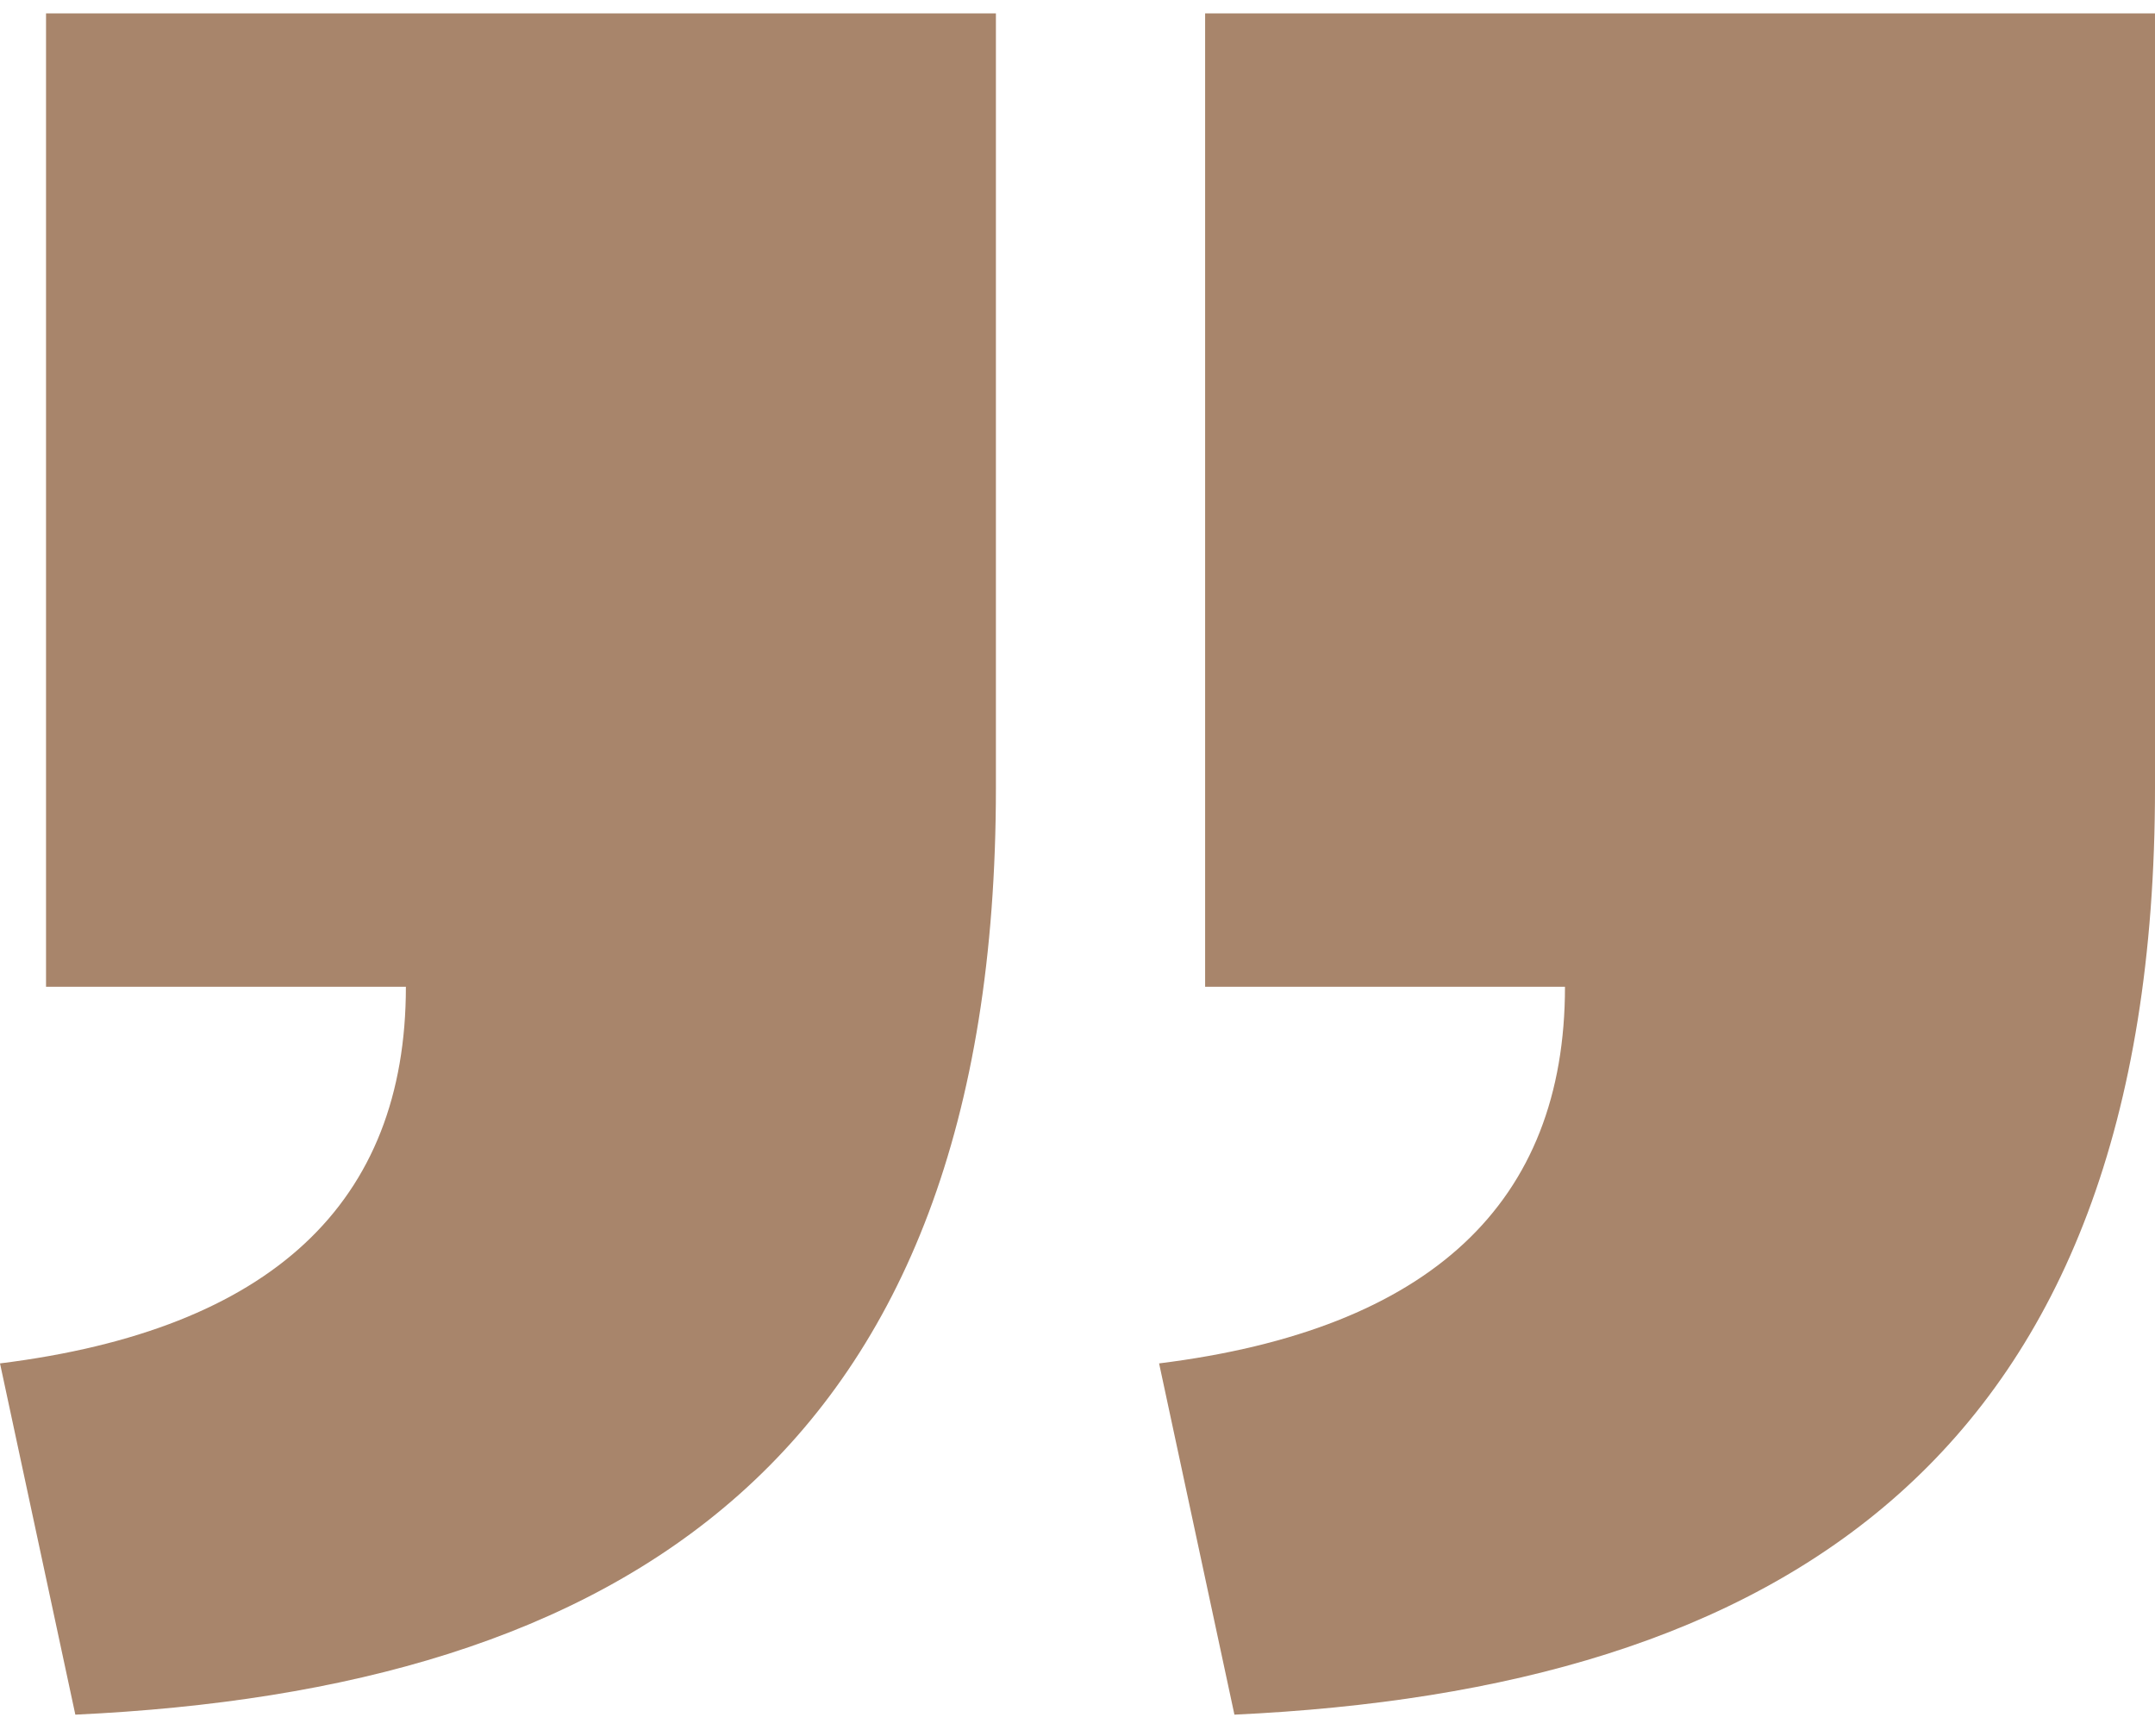 <svg xmlns="http://www.w3.org/2000/svg" width="72" height="58" viewBox="0 0 72 58" fill="none"><path d="M33.274 0.448L33.274 26.324C33.274 48.806 20.691 56.442 2.517 57.29L6.20612e-05 45.554C9.087 44.423 13.561 40.181 13.561 32.97L1.538 32.97L1.538 0.448L33.274 0.448ZM72 0.448L72 26.324C72 48.806 59.417 56.442 41.243 57.29L38.726 45.554C47.814 44.423 52.287 40.181 52.287 32.97L40.264 32.97L40.264 0.448L72 0.448Z" fill="#A8856B"></path></svg>